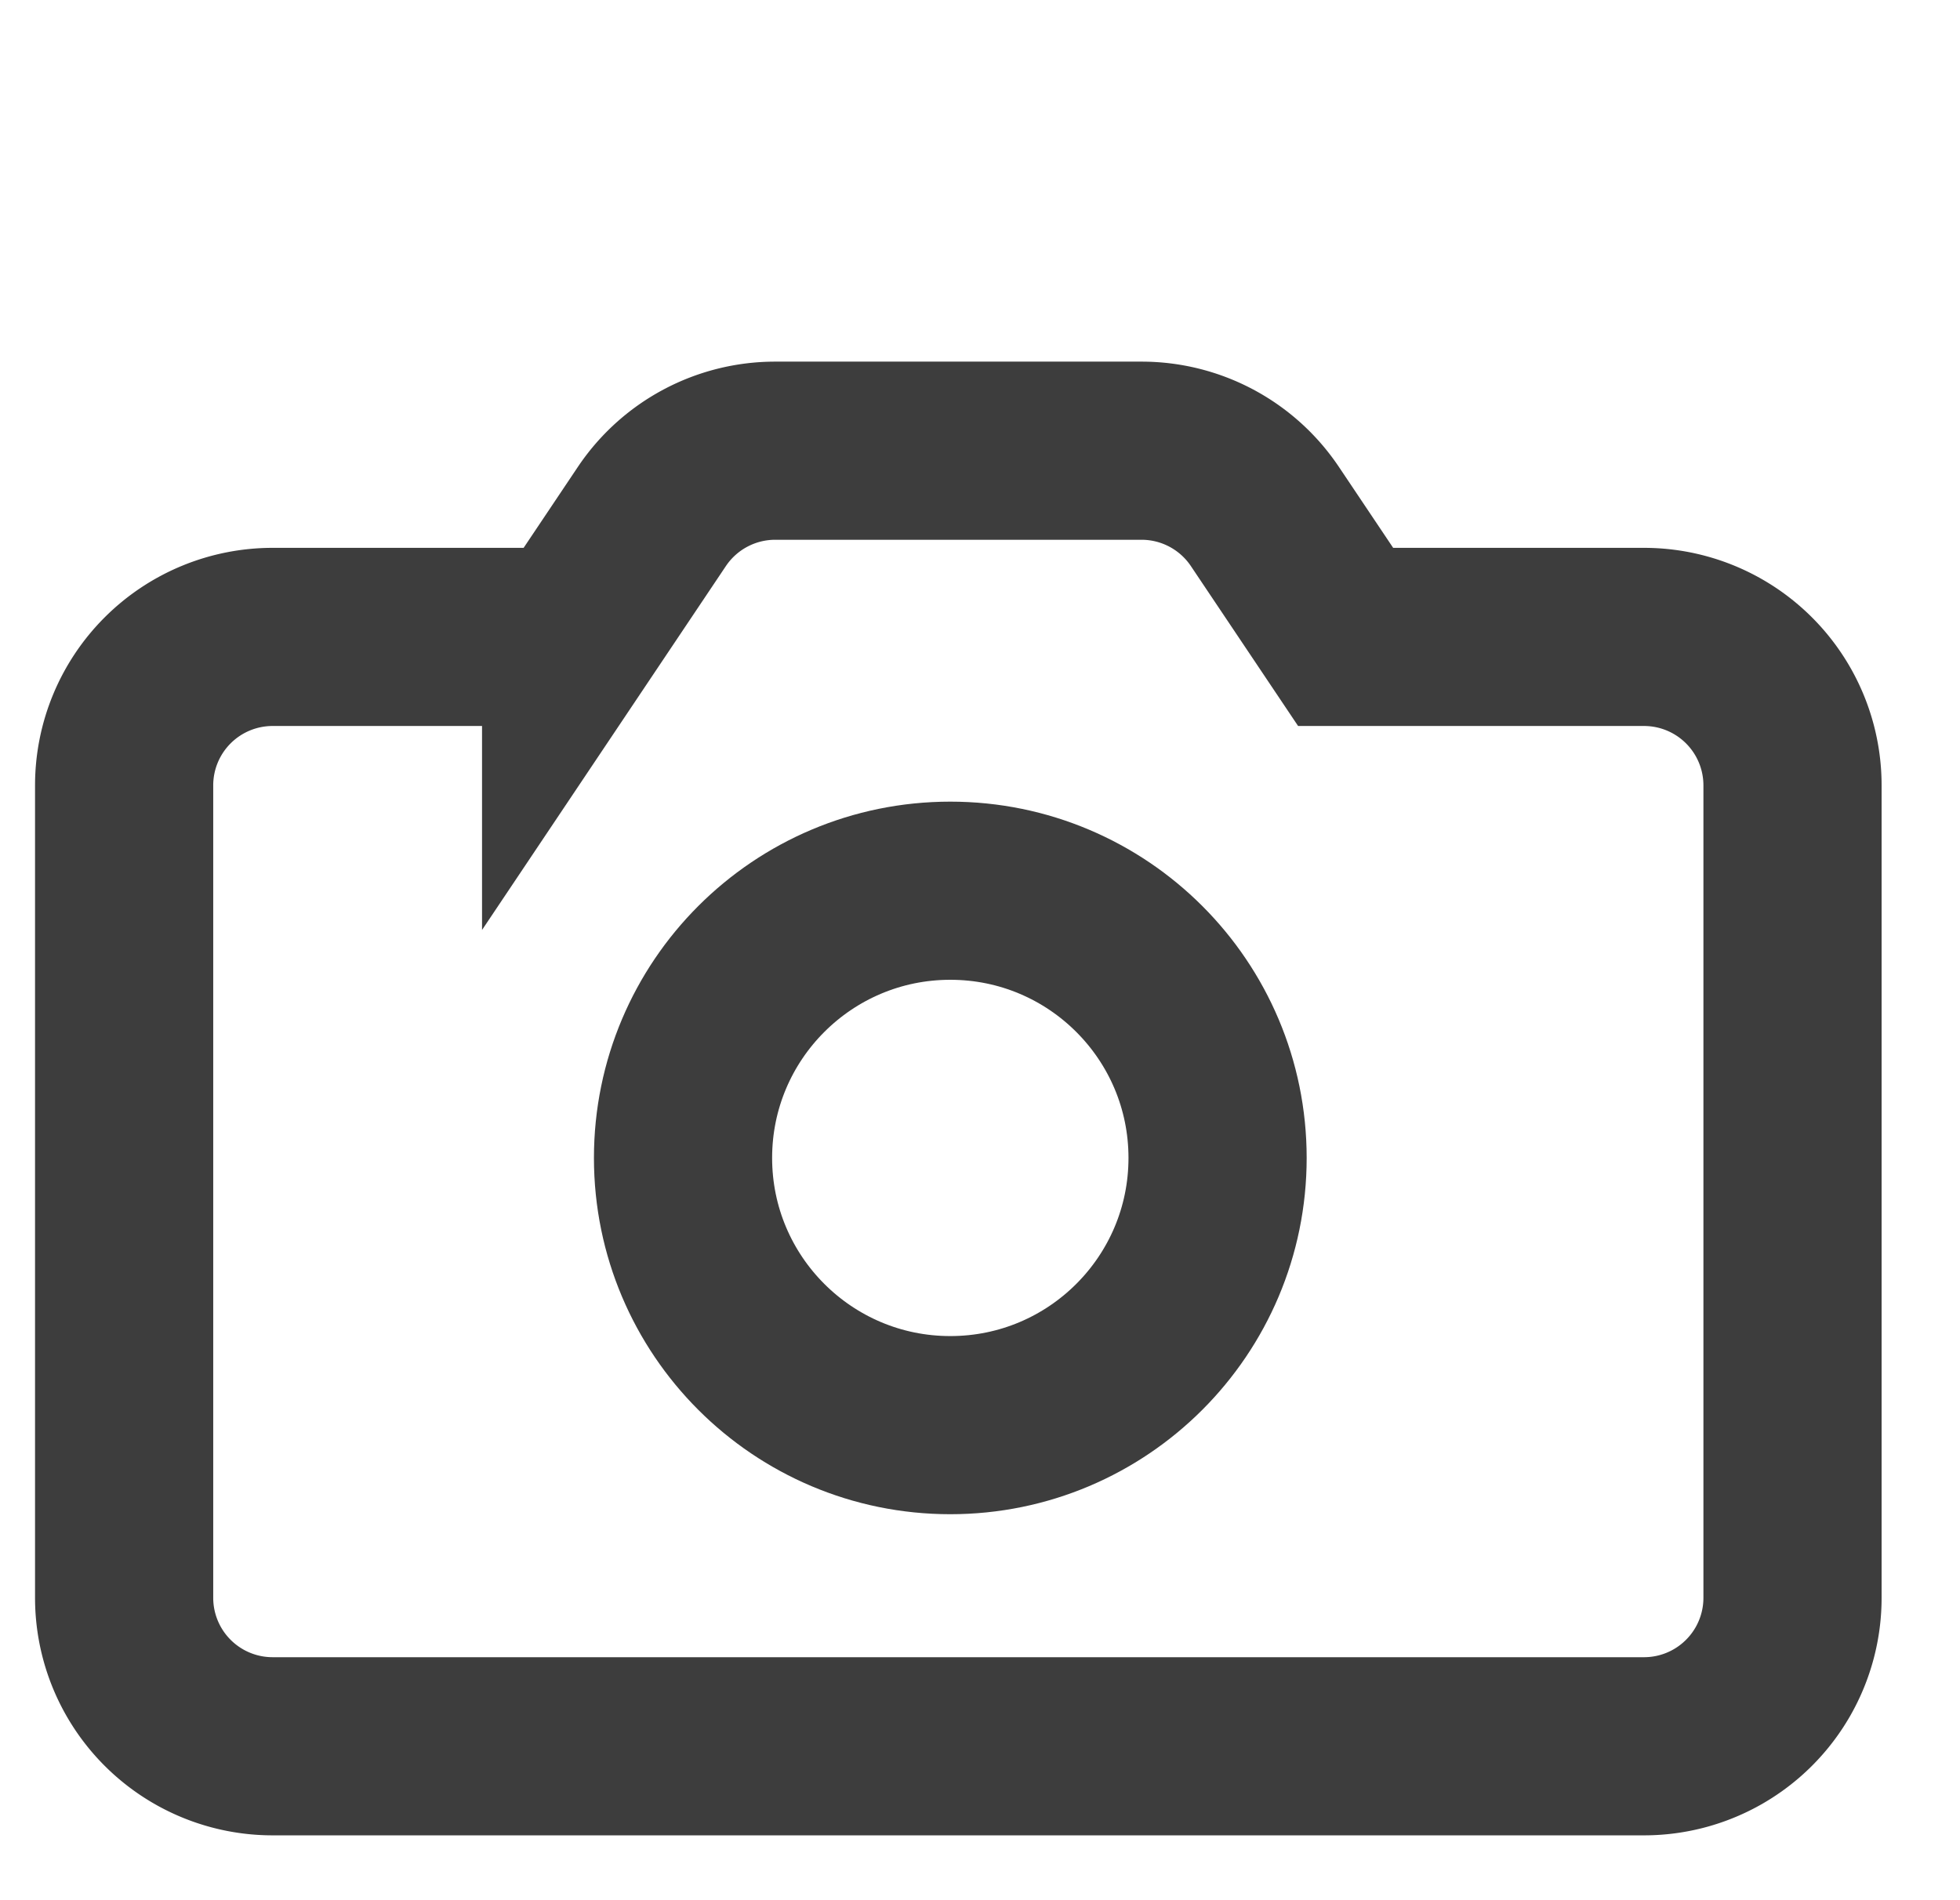 <svg width="33" height="32" viewBox="0 0 33 32" fill="none" xmlns="http://www.w3.org/2000/svg"><path d="M9.616 10.726H4.59a2.5 2.5 0 00-2.5 2.5v13.682a2.5 2.5 0 002.5 2.5h23.09a2.5 2.5 0 002.5-2.5V13.226a2.5 2.5 0 00-2.5-2.5h-5.024l-1.36-2.029A2.5 2.5 0 0019.22 7.59h-6.168a2.5 2.5 0 00-2.076 1.107l-1.36 2.03z" stroke="#3D3D3D" stroke-width="3"/><circle cx="16" cy="19.5" r="4.5" stroke="#3D3D3D" stroke-width="3"/></svg>